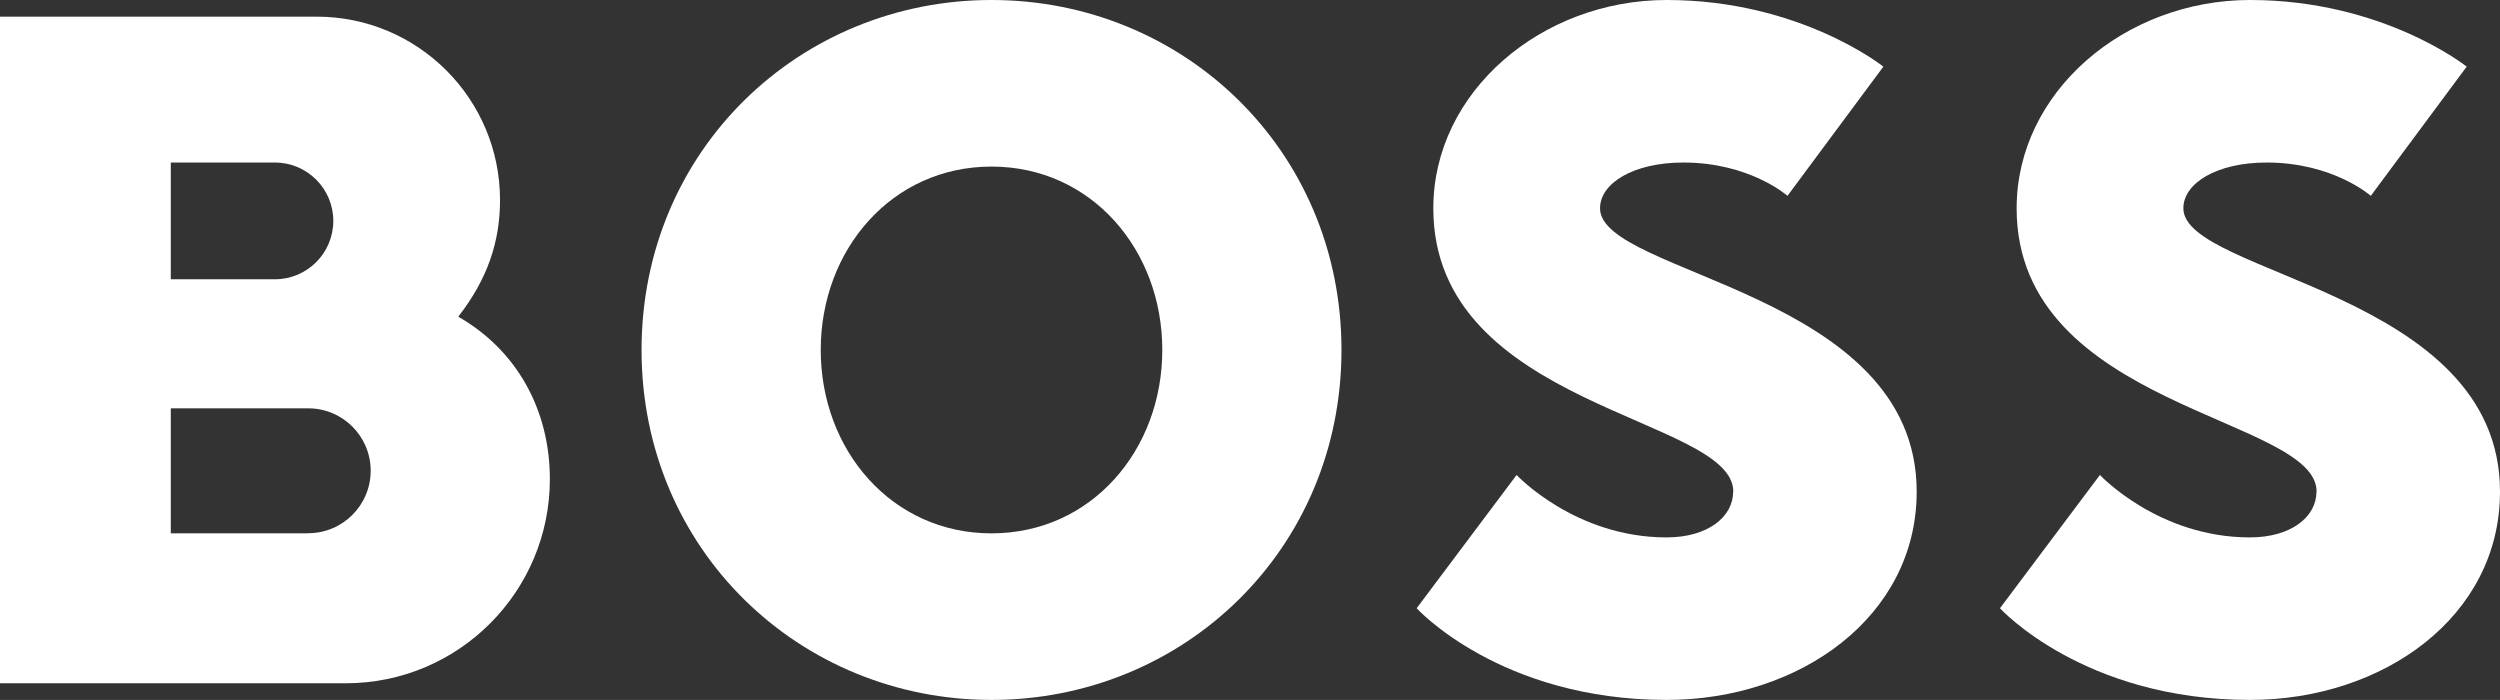 <?xml version="1.0" encoding="UTF-8"?><svg id="a" xmlns="http://www.w3.org/2000/svg" width="178.59" height="50" viewBox="0 0 178.59 50"><rect x="0" y="0" width="178.59" height="50" fill="#333333" stroke="none"/><path d="M70.83,11.9c-7.14,0-12.2,5.95-12.2,13.1s5.06,13.1,12.2,13.1,12.2-5.95,12.2-13.1-5.06-13.1-12.2-13.1ZM70.83,50c-13.69,0-25-10.71-25-25S57.14,0,70.83,0s25,10.71,25,25-11.31,25-25,25Z" fill="#fff"/><path d="M123.81,35.12c0,1.79-1.79,3.27-4.76,3.27-6.55,0-10.71-4.46-10.71-4.46l-7.14,9.52s5.95,6.55,17.86,6.55c9.52,0,17.86-5.95,17.86-14.88,0-14.29-22.62-15.48-22.62-20.24,0-1.79,2.38-3.27,5.95-3.27,4.76,0,7.44,2.38,7.44,2.38l6.85-9.23s-5.95-4.76-15.48-4.76c-8.93,0-16.67,6.55-16.67,14.88,0,14.29,21.43,14.88,21.43,20.24h-.01Z" fill="#fff"/><path d="M32.74,22.62c2.08-2.68,2.98-5.34,2.98-8.33,0-7.23-5.86-13.1-13.1-13.1H0v47.62h24.7c8.05,0,14.58-6.53,14.58-14.58,0-4.97-2.38-9.23-6.55-11.61h.01ZM12.2,11.61h7.44c2.3,0,4.17,1.87,4.17,4.17s-1.87,4.17-4.17,4.17h-7.44v-8.33h0ZM22.02,38.1h-9.82v-8.93h9.82c2.47,0,4.46,2,4.46,4.46s-2,4.46-4.46,4.46h0Z" fill="#fff"/><path d="M165.48,35.12c0,1.79-1.79,3.27-4.76,3.27-6.55,0-10.71-4.46-10.71-4.46l-7.14,9.52s5.95,6.55,17.86,6.55c9.52,0,17.86-5.95,17.86-14.88,0-14.29-22.62-15.48-22.62-20.24,0-1.79,2.38-3.27,5.95-3.27,4.76,0,7.44,2.38,7.44,2.38l6.85-9.23s-5.95-4.76-15.48-4.76c-8.93,0-16.67,6.55-16.67,14.88,0,14.29,21.43,14.88,21.43,20.24h-.01Z" fill="#fff"/></svg>